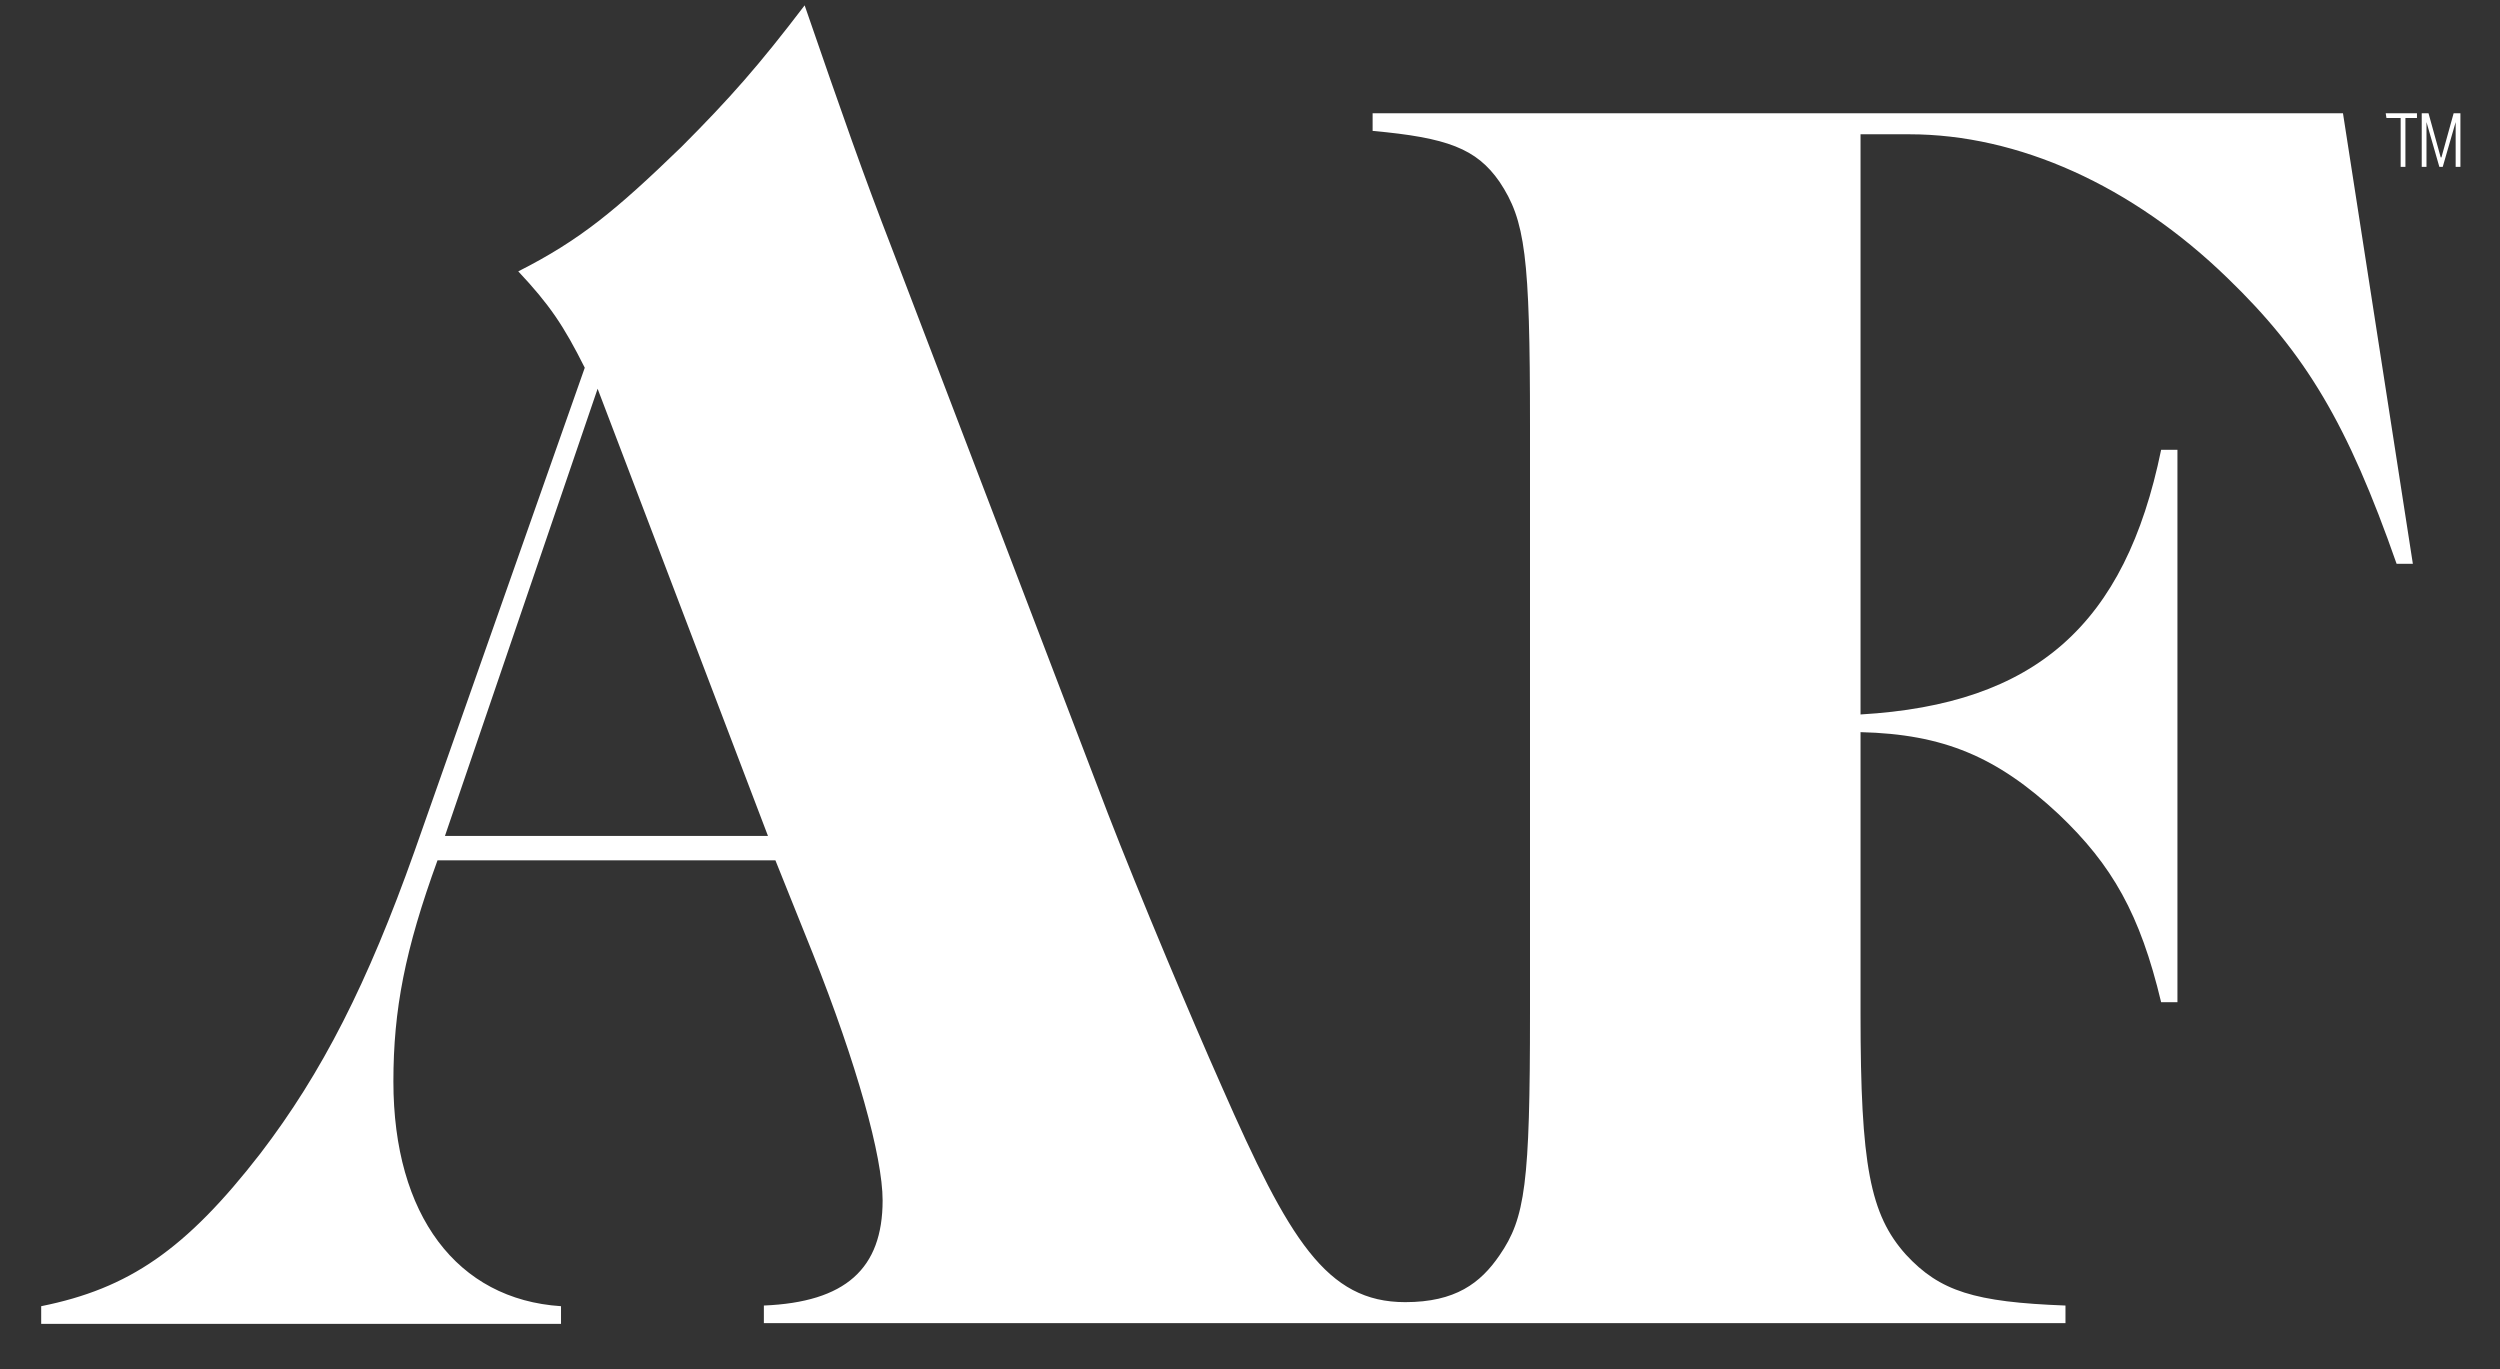 <svg width="42" height="23" viewBox="0 0 42 23" fill="none" xmlns="http://www.w3.org/2000/svg">
<rect x="0" y="0" width="42" height="23" fill="#333333" stroke="none"/>
<g clip-path="url(#clip0_255_78)">
<path fill-rule="evenodd" clip-rule="evenodd" d="M7.475 14.044L10.04 6.531L12.902 14.044H7.475ZM39.362 1.903H23.06V2.199C24.314 2.313 24.804 2.495 25.192 3.054C25.625 3.704 25.704 4.297 25.704 7.147V17.02C25.704 19.881 25.625 20.462 25.192 21.089C24.872 21.557 24.451 21.876 23.607 21.876C22.284 21.876 21.657 20.827 20.529 18.262C20.247 17.627 19.922 16.868 19.608 16.119C19.224 15.202 18.858 14.302 18.613 13.668L14.988 4.183C14.498 2.917 14.167 1.971 13.518 0.09C12.754 1.093 12.263 1.652 11.443 2.473C10.348 3.533 9.744 4.034 8.707 4.559C9.231 5.117 9.47 5.471 9.824 6.178L6.962 14.306C6.176 16.518 5.412 18.023 4.374 19.379C3.12 20.998 2.163 21.648 0.692 21.944V22.241H9.425V21.944C7.68 21.831 6.609 20.417 6.609 18.171C6.609 16.962 6.803 15.959 7.35 14.454H13.027L13.654 16.016C14.395 17.875 14.828 19.436 14.828 20.166C14.828 21.318 14.202 21.876 12.833 21.933V22.229H34.7V21.933C33.172 21.876 32.59 21.694 32.02 21.078C31.416 20.405 31.257 19.573 31.257 17.042V12.3C32.648 12.334 33.548 12.71 34.586 13.679C35.486 14.534 35.953 15.355 36.307 16.837H36.581V7.557H36.307C35.703 10.498 34.198 11.832 31.257 12.003V2.256H32.077C33.901 2.256 35.817 3.111 37.424 4.673C38.735 5.938 39.442 7.124 40.263 9.472H40.536L39.362 1.903ZM40.331 2.803V1.982H40.092L40.08 1.903H40.605V1.982H40.411V2.803H40.331ZM40.765 2.051L40.981 2.803H41.038L41.255 2.051V2.803H41.335V1.903H41.221L41.016 2.644H41.004L40.799 1.903H40.685V2.803H40.765V2.051Z" fill="white"/>
</g>
<defs>
<clipPath id="clip0_255_78">
<rect width="40.643" height="22.151" fill="white" transform="translate(0.692 0.09)"/>
</clipPath>
</defs>
</svg>
